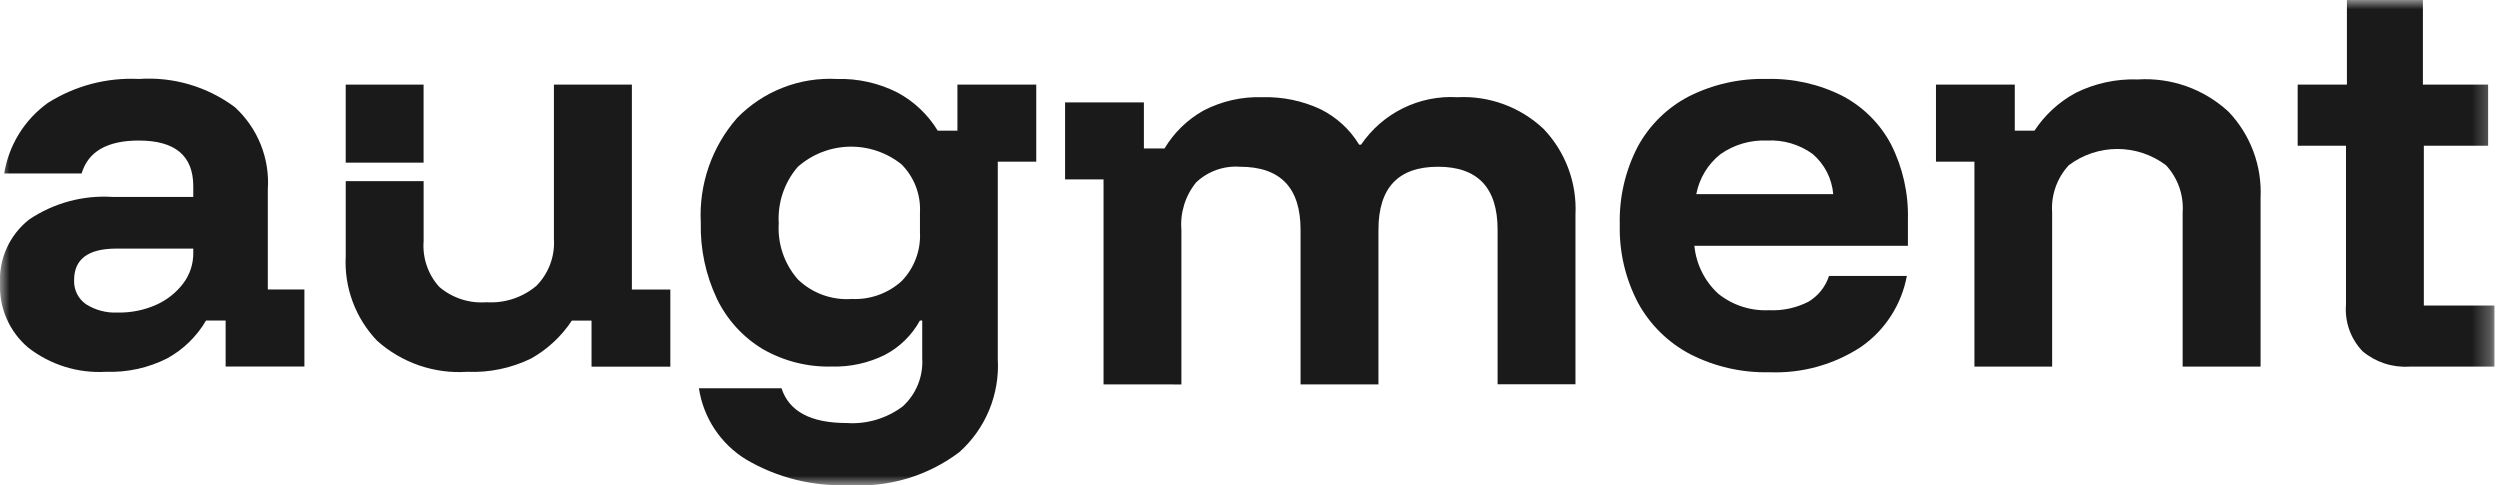 <svg xmlns="http://www.w3.org/2000/svg" width="134" height="26" viewBox="0 0 134 26" fill="none"><g clip-path="url(#clip0_399_1934)"><mask id="mask0_399_1934" style="mask-type:luminance" maskUnits="userSpaceOnUse" x="0" y="0" width="134" height="26"><path d="M133.714 0H0V26H133.714V0Z" fill="white"></path></mask><g mask="url(#mask0_399_1934)"><path d="M5.682 19.928C4.18 20.017 2.696 19.556 1.509 18.63C1.016 18.212 0.625 17.688 0.363 17.097C0.102 16.506 -0.022 15.863 6.19902e-05 15.216C-0.035 14.558 0.088 13.9 0.36 13.299C0.632 12.698 1.045 12.172 1.563 11.765C2.882 10.877 4.457 10.452 6.042 10.556H10.359V9.977C10.359 8.348 9.387 7.533 7.442 7.533C5.748 7.533 4.726 8.121 4.375 9.296H0.226C0.348 8.543 0.618 7.821 1.019 7.172C1.42 6.524 1.946 5.961 2.565 5.516C4.02 4.595 5.723 4.147 7.442 4.232C9.281 4.104 11.105 4.64 12.585 5.741C13.192 6.295 13.666 6.979 13.973 7.743C14.28 8.506 14.411 9.329 14.355 10.15V15.515H16.316V19.648H12.094V17.182H11.043C10.545 18.035 9.824 18.736 8.959 19.21C7.947 19.721 6.823 19.968 5.69 19.928M6.315 16.753C7.033 16.767 7.745 16.621 8.399 16.325C8.965 16.069 9.458 15.674 9.832 15.177C10.181 14.708 10.367 14.137 10.36 13.552V13.325H6.235C4.727 13.325 3.972 13.888 3.972 15.013C3.961 15.262 4.012 15.511 4.121 15.735C4.23 15.96 4.394 16.153 4.597 16.298C5.106 16.625 5.704 16.783 6.308 16.751" fill="#1A1A1A"></path><path d="M45.509 26C43.575 26.085 41.658 25.609 39.988 24.627C39.315 24.214 38.74 23.658 38.303 22.999C37.867 22.34 37.58 21.593 37.462 20.81H41.889C42.291 22.052 43.456 22.674 45.384 22.674C46.461 22.747 47.527 22.429 48.389 21.78C48.745 21.455 49.023 21.055 49.203 20.608C49.384 20.161 49.461 19.679 49.431 19.198V17.182H49.307C48.876 17.967 48.224 18.607 47.431 19.021C46.545 19.46 45.566 19.675 44.578 19.647C43.278 19.68 41.995 19.353 40.868 18.702C39.813 18.063 38.966 17.131 38.43 16.019C37.826 14.745 37.529 13.348 37.562 11.938C37.456 9.882 38.156 7.867 39.511 6.32C40.202 5.612 41.036 5.059 41.958 4.699C42.879 4.339 43.867 4.18 44.854 4.233C45.983 4.2 47.103 4.451 48.111 4.963C48.996 5.44 49.739 6.144 50.262 7.004H51.318V4.535H55.543V8.664H53.481V19.248C53.535 20.181 53.377 21.115 53.02 21.978C52.663 22.842 52.116 23.614 51.419 24.236C49.724 25.515 47.627 26.14 45.509 26ZM45.614 16.023C46.107 16.052 46.601 15.982 47.067 15.818C47.534 15.654 47.963 15.398 48.329 15.066C48.664 14.721 48.924 14.31 49.093 13.859C49.262 13.408 49.336 12.927 49.31 12.446V11.388C49.335 10.912 49.259 10.436 49.088 9.991C48.917 9.546 48.654 9.142 48.317 8.806C47.522 8.171 46.529 7.837 45.513 7.862C44.497 7.888 43.523 8.271 42.76 8.944C42.039 9.781 41.673 10.868 41.741 11.971C41.671 13.066 42.038 14.145 42.76 14.969C43.136 15.334 43.584 15.617 44.076 15.799C44.567 15.981 45.091 16.059 45.614 16.028" fill="#1A1A1A"></path><path d="M59.15 20.602V9.615H57.088V5.487H61.313V7.956H62.419C62.926 7.11 63.644 6.411 64.503 5.928C65.48 5.42 66.571 5.172 67.671 5.21C68.741 5.181 69.804 5.4 70.776 5.852C71.633 6.276 72.353 6.935 72.85 7.753H72.954C73.522 6.92 74.294 6.247 75.198 5.802C76.101 5.356 77.104 5.152 78.109 5.21C78.955 5.166 79.801 5.294 80.596 5.586C81.391 5.878 82.119 6.329 82.736 6.91C83.317 7.519 83.769 8.24 84.063 9.03C84.357 9.819 84.487 10.661 84.445 11.503V20.597H80.271V12.314C80.271 10.063 79.206 8.938 77.078 8.938C74.949 8.938 73.885 10.063 73.885 12.314V20.602H69.71V12.314C69.71 10.063 68.629 8.938 66.466 8.938C66.038 8.907 65.608 8.964 65.204 9.108C64.799 9.252 64.429 9.478 64.116 9.773C63.533 10.486 63.249 11.398 63.323 12.317V20.606L59.15 20.602Z" fill="#1A1A1A"></path><path d="M94.842 19.952C93.367 19.988 91.907 19.655 90.593 18.983C89.412 18.363 88.441 17.407 87.801 16.236C87.121 14.945 86.784 13.501 86.82 12.042C86.782 10.594 87.111 9.159 87.776 7.872C88.397 6.722 89.347 5.783 90.504 5.177C91.8 4.52 93.239 4.195 94.691 4.232C96.099 4.193 97.496 4.505 98.754 5.14C99.863 5.722 100.771 6.626 101.358 7.734C101.99 8.981 102.301 10.366 102.264 11.765V13.176H90.819C90.915 14.162 91.371 15.077 92.101 15.746C92.869 16.361 93.834 16.674 94.816 16.627C95.548 16.663 96.276 16.507 96.929 16.174C97.454 15.863 97.848 15.37 98.035 14.789H102.208C101.923 16.324 101.047 17.685 99.77 18.58C98.311 19.543 96.588 20.023 94.842 19.952ZM90.919 10.405H98.261C98.191 9.569 97.793 8.795 97.155 8.251C96.448 7.74 95.587 7.487 94.716 7.533C93.825 7.494 92.946 7.751 92.216 8.264C91.541 8.799 91.082 9.559 90.921 10.406" fill="#1A1A1A"></path><path d="M105.829 19.651V8.664H103.768V4.535H107.992V7.004H109.047C109.607 6.155 110.367 5.458 111.26 4.976C112.29 4.465 113.431 4.218 114.579 4.258C115.465 4.202 116.352 4.326 117.188 4.622C118.024 4.919 118.792 5.382 119.445 5.983C120.03 6.596 120.485 7.322 120.781 8.117C121.077 8.912 121.208 9.759 121.167 10.606V19.651H116.99V11.387C117.022 10.926 116.96 10.464 116.806 10.028C116.653 9.593 116.411 9.194 116.097 8.856C115.346 8.29 114.432 7.985 113.493 7.985C112.553 7.985 111.639 8.29 110.888 8.856C110.574 9.194 110.333 9.593 110.18 10.028C110.026 10.464 109.963 10.926 109.995 11.387V19.651H105.829Z" fill="#1A1A1A"></path><path d="M129.138 19.651C128.231 19.707 127.336 19.414 126.638 18.832C126.32 18.502 126.076 18.108 125.922 17.676C125.769 17.244 125.708 16.784 125.745 16.327V7.81H123.155V4.535H125.795V0H129.868V4.535H133.363V7.81H129.918V16.375H133.714V19.651H129.138Z" fill="#1A1A1A"></path><path d="M22.704 4.535H18.53V8.718H22.704V4.535Z" fill="#1A1A1A"></path><path d="M33.869 15.519V4.535H29.69V12.799C29.721 13.261 29.653 13.725 29.491 14.159C29.33 14.593 29.078 14.988 28.753 15.318C28.008 15.947 27.048 16.263 26.075 16.2C25.158 16.271 24.25 15.977 23.548 15.381C23.248 15.051 23.018 14.663 22.874 14.24C22.729 13.818 22.672 13.37 22.706 12.924V9.707H18.531V13.734C18.487 14.565 18.614 15.396 18.904 16.175C19.194 16.955 19.64 17.667 20.215 18.267C20.869 18.851 21.633 19.299 22.462 19.585C23.291 19.87 24.168 19.988 25.043 19.929C26.22 19.98 27.39 19.738 28.451 19.224C29.338 18.731 30.093 18.031 30.651 17.183H31.706V19.652H35.93V15.519H33.869Z" fill="#1A1A1A"></path></g></g><defs><clipPath id="clip0_399_1934"><rect width="133.714" height="26" fill="white"></rect></clipPath></defs></svg>